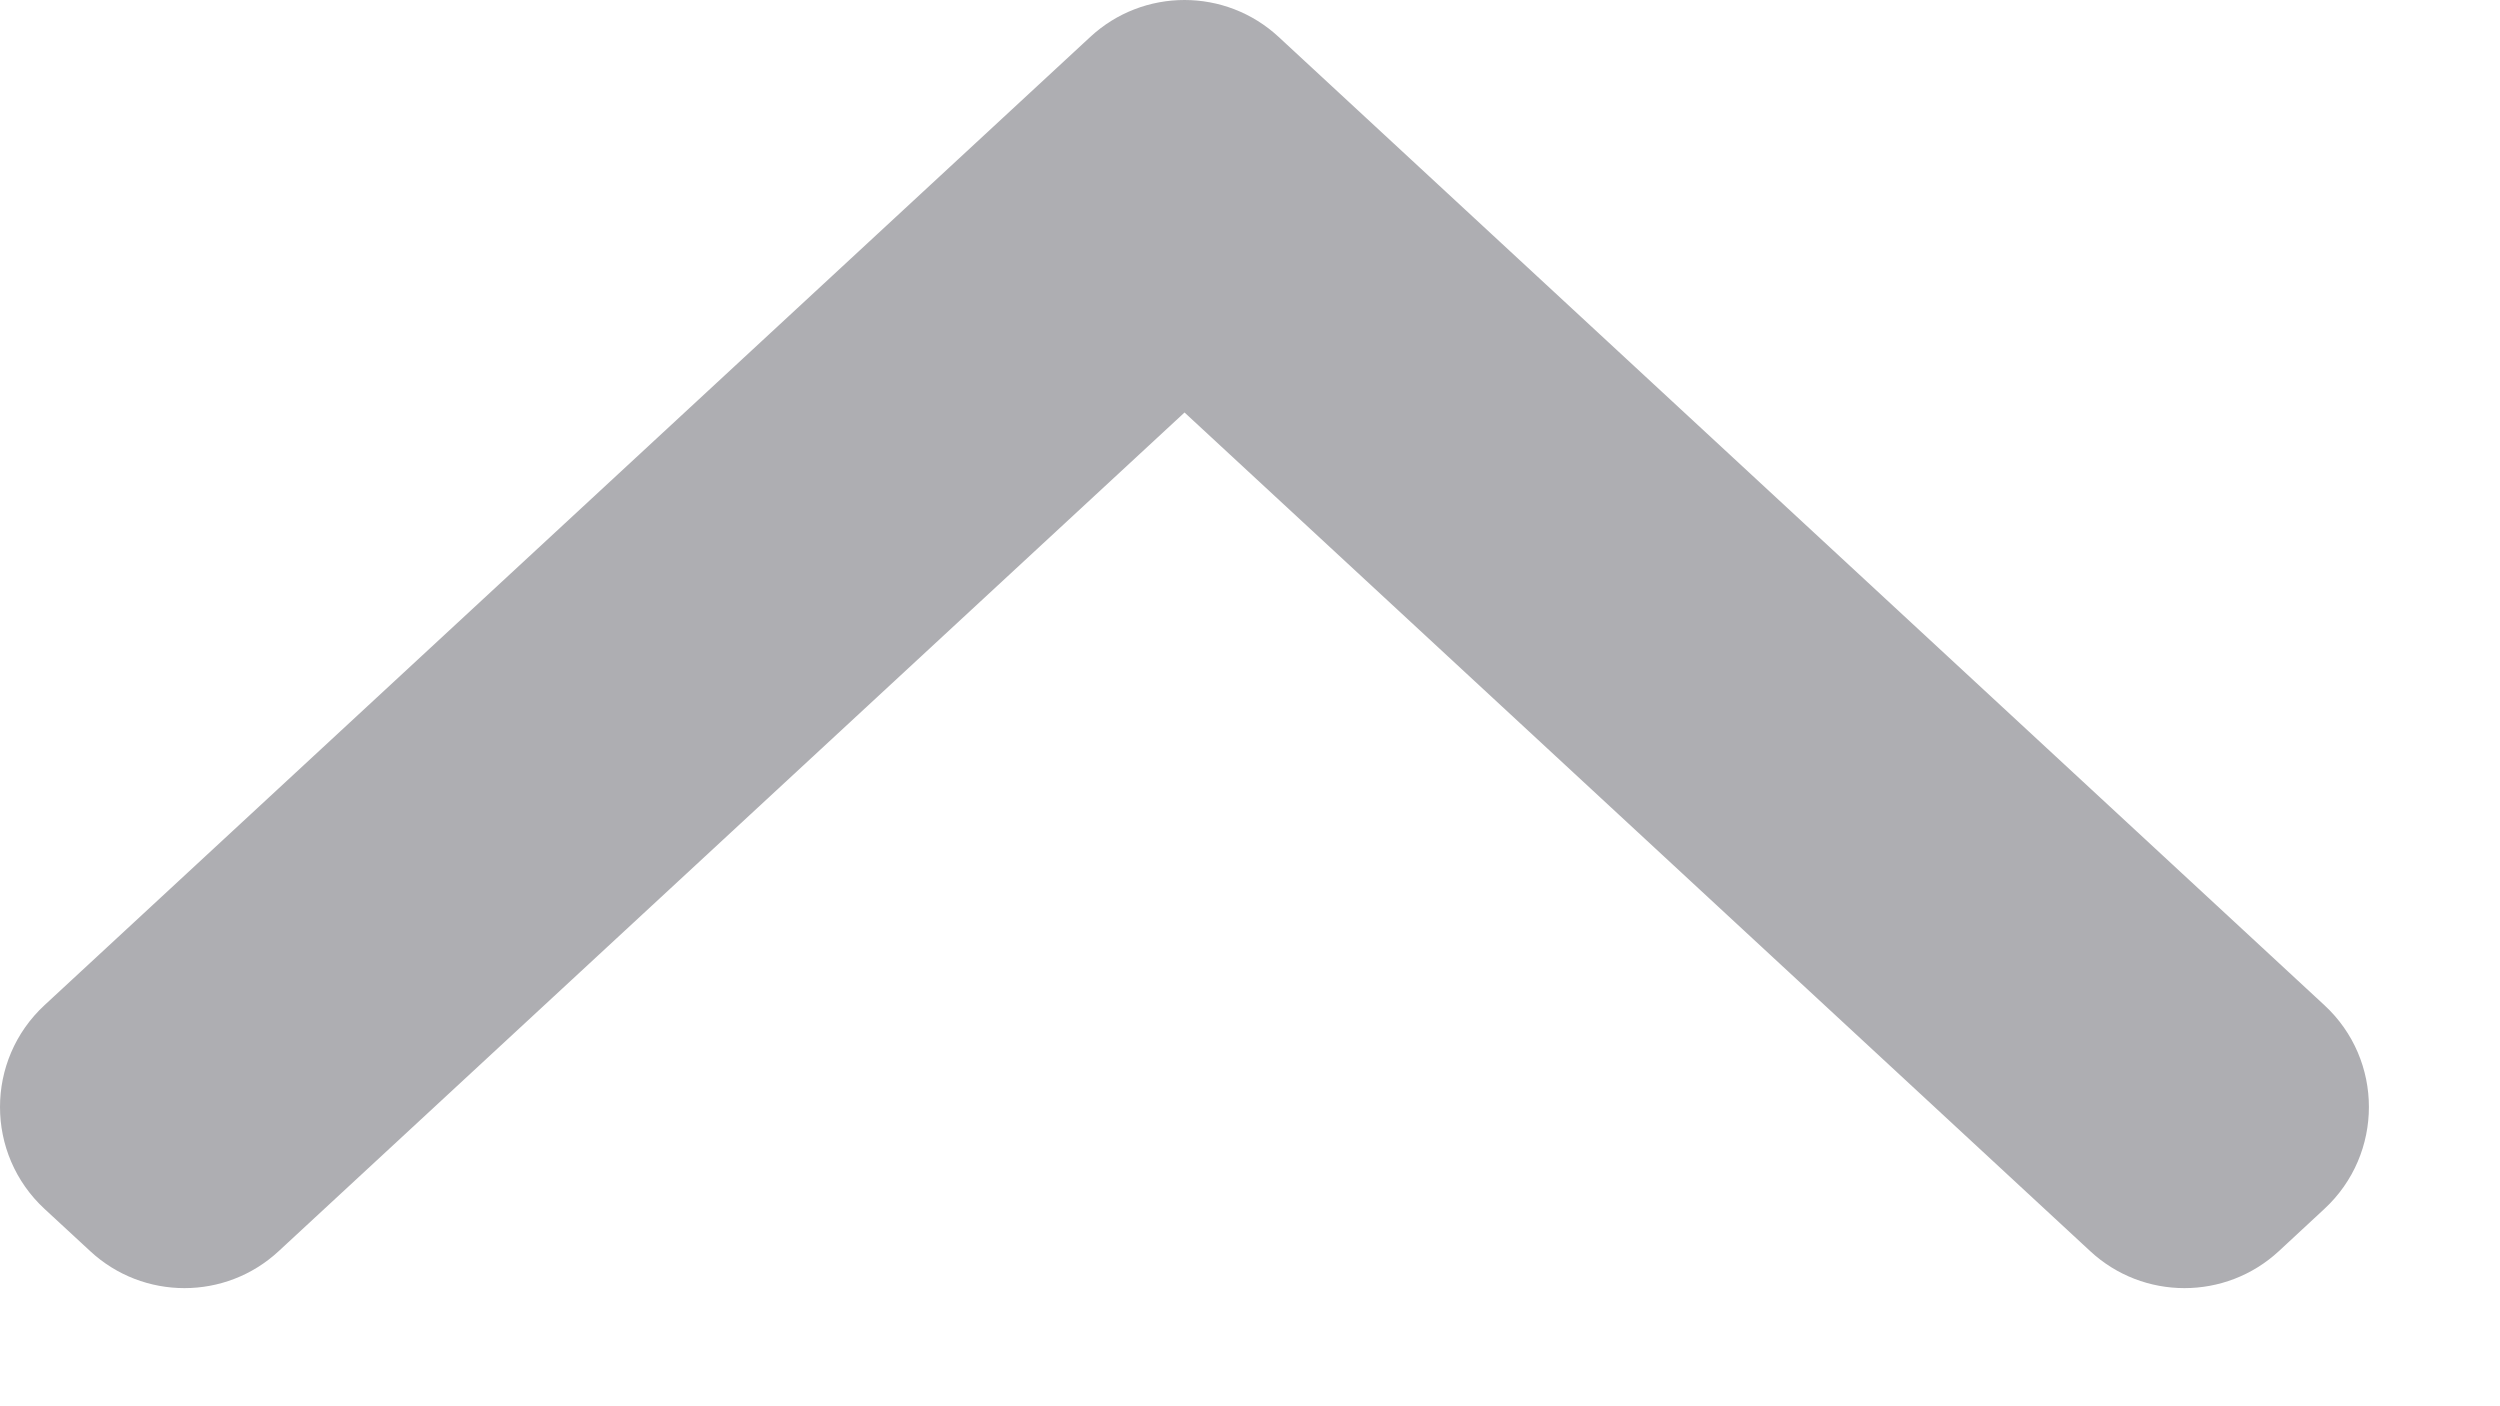 <svg xmlns="http://www.w3.org/2000/svg" width="16" height="9" viewBox="0 0 16 9" fill="none">
    <path fill-rule="evenodd" clip-rule="evenodd"
          d="M13.377 8.007C13.717 8.323 14.244 8.323 14.585 8.007L14.876 7.737C15.256 7.385 15.256 6.784 14.876 6.433L8.184 0.237C7.844 -0.079 7.317 -0.079 6.977 0.237L0.285 6.433C-0.095 6.785 -0.095 7.385 0.285 7.737L0.577 8.007C0.917 8.323 1.444 8.323 1.784 8.007L7.581 2.64L13.377 8.007Z"
          fill="#AEAEB2"/>
</svg>